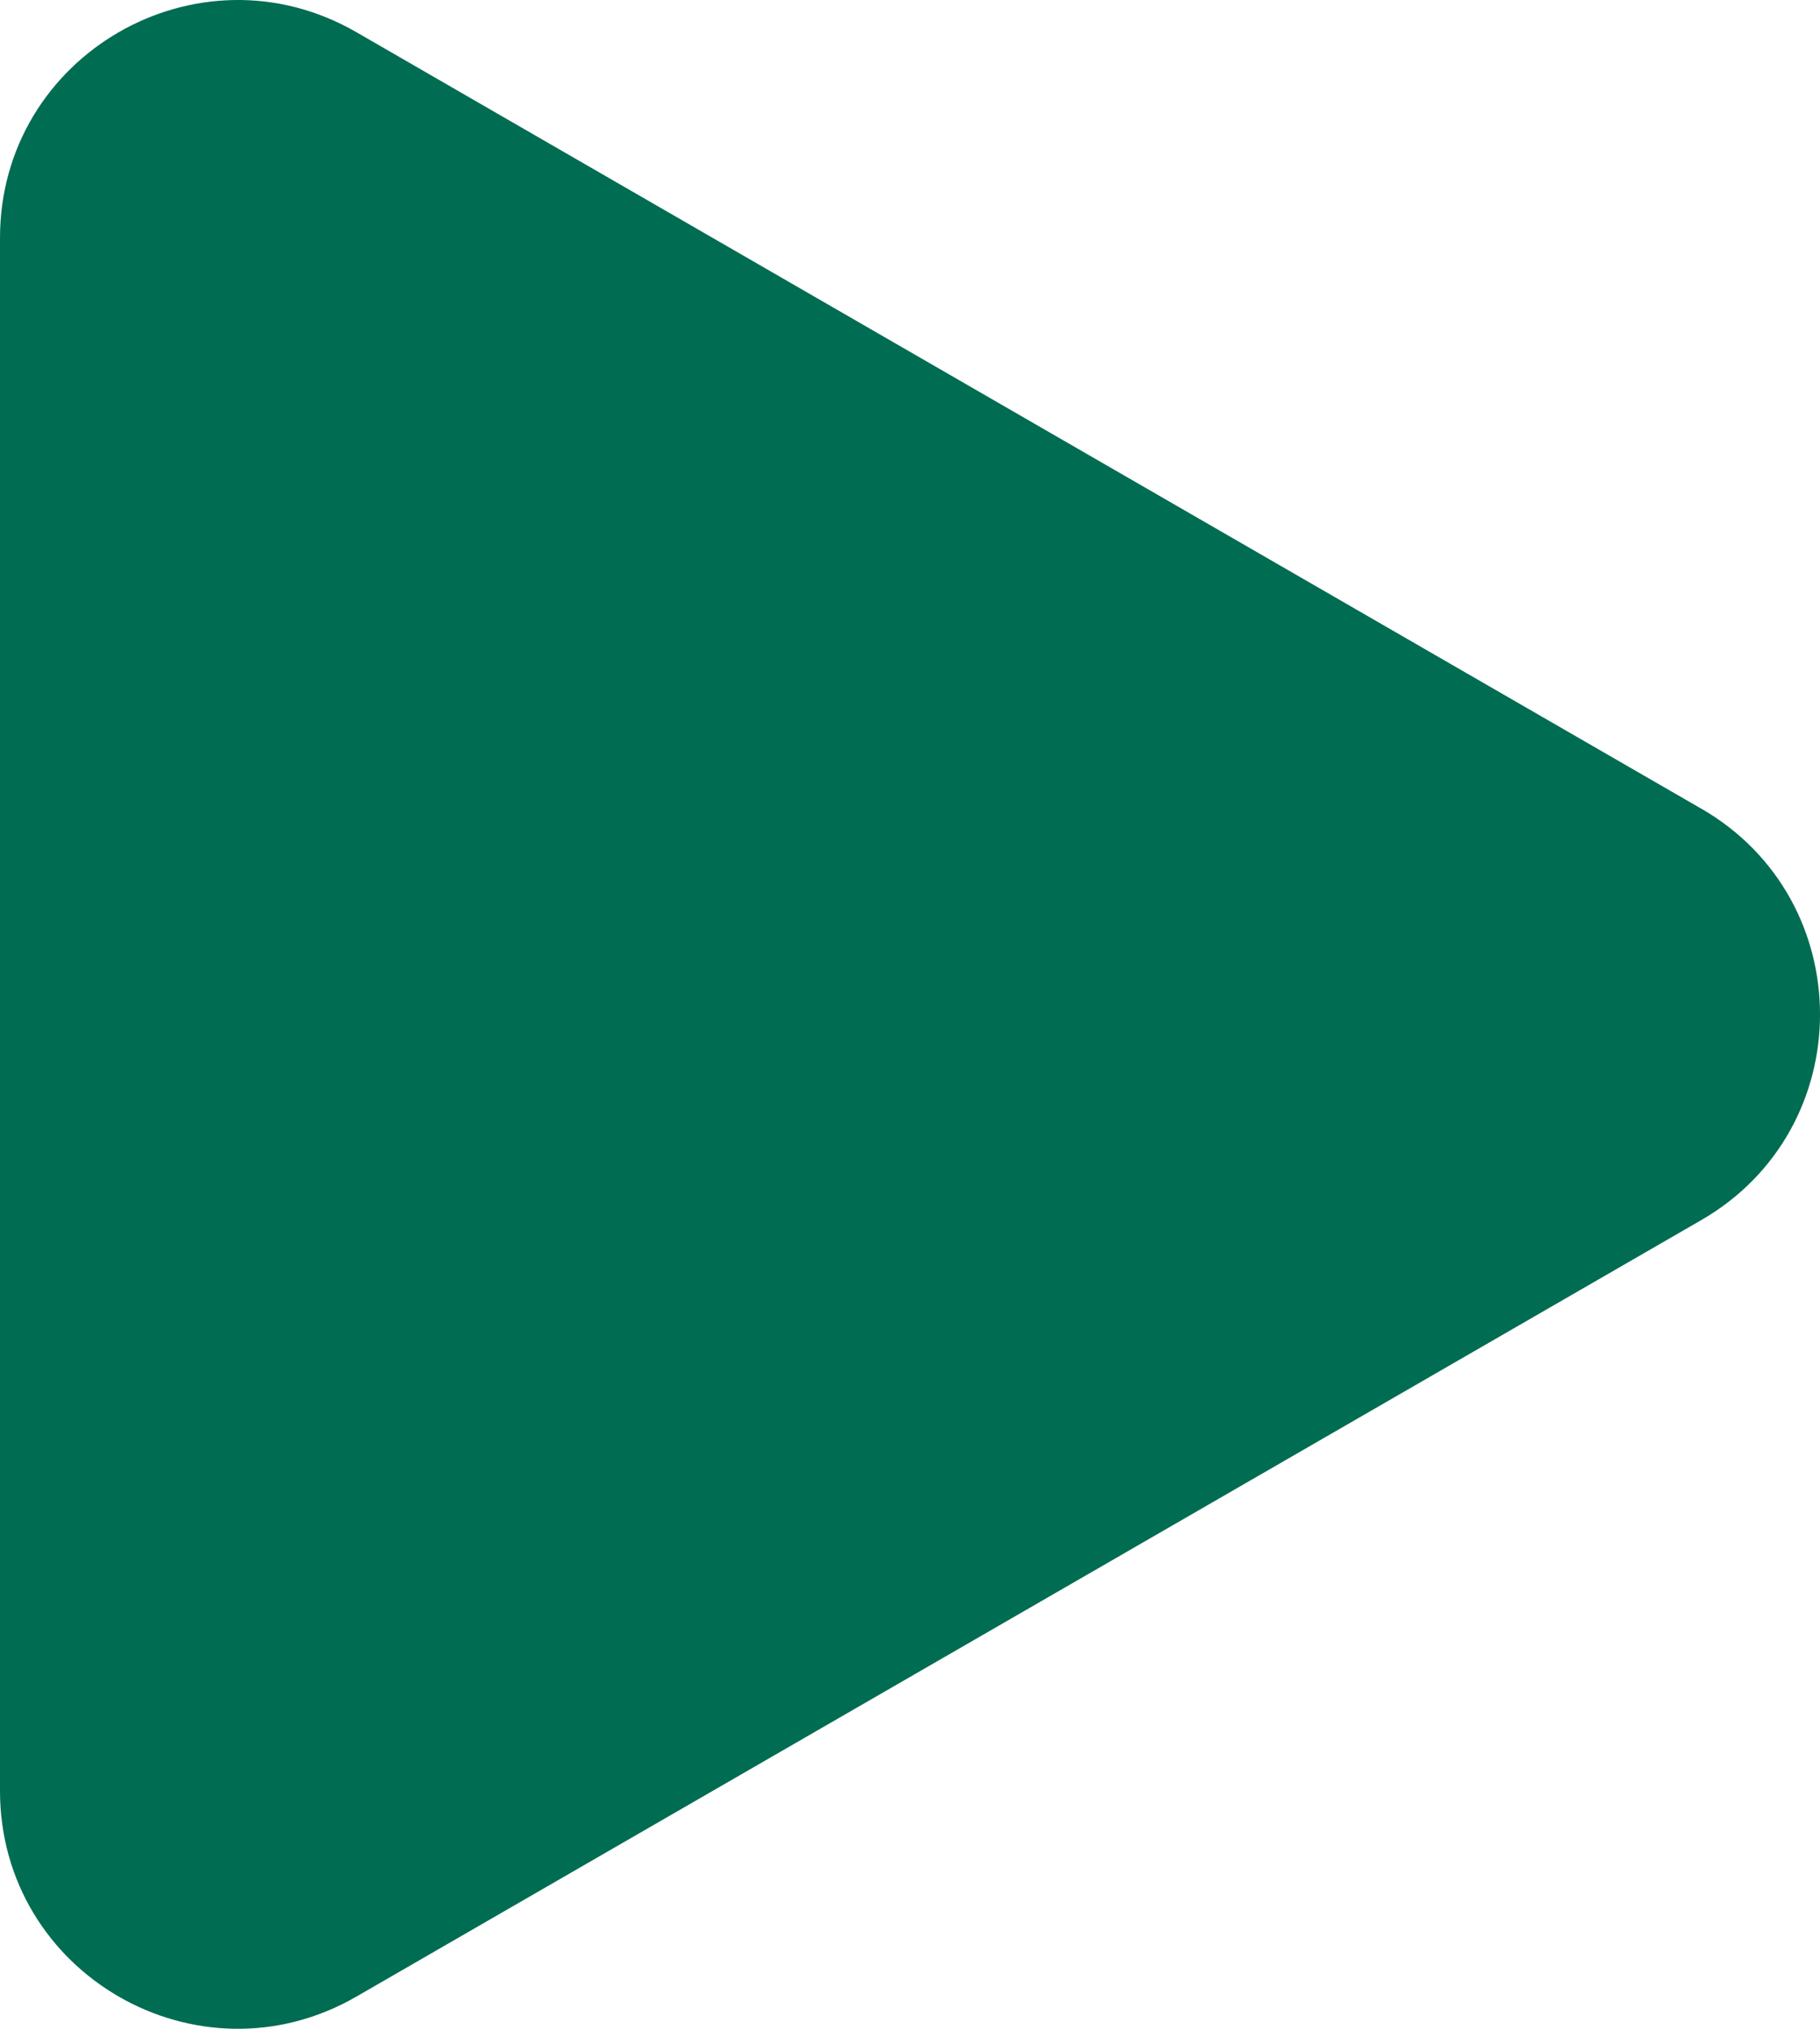 <?xml version="1.0" encoding="UTF-8"?><svg id="Ebene_2" xmlns="http://www.w3.org/2000/svg" viewBox="0 0 600 668.82"><g id="Layer_1"><path d="m560.84,266.58L117.49,10.61C65.27-19.54,0,18.15,0,78.44v511.93c0,60.3,65.27,97.98,117.49,67.83l443.35-255.97c52.22-30.15,52.22-105.52,0-135.67Z" style="fill:#006c52;"/></g></svg>